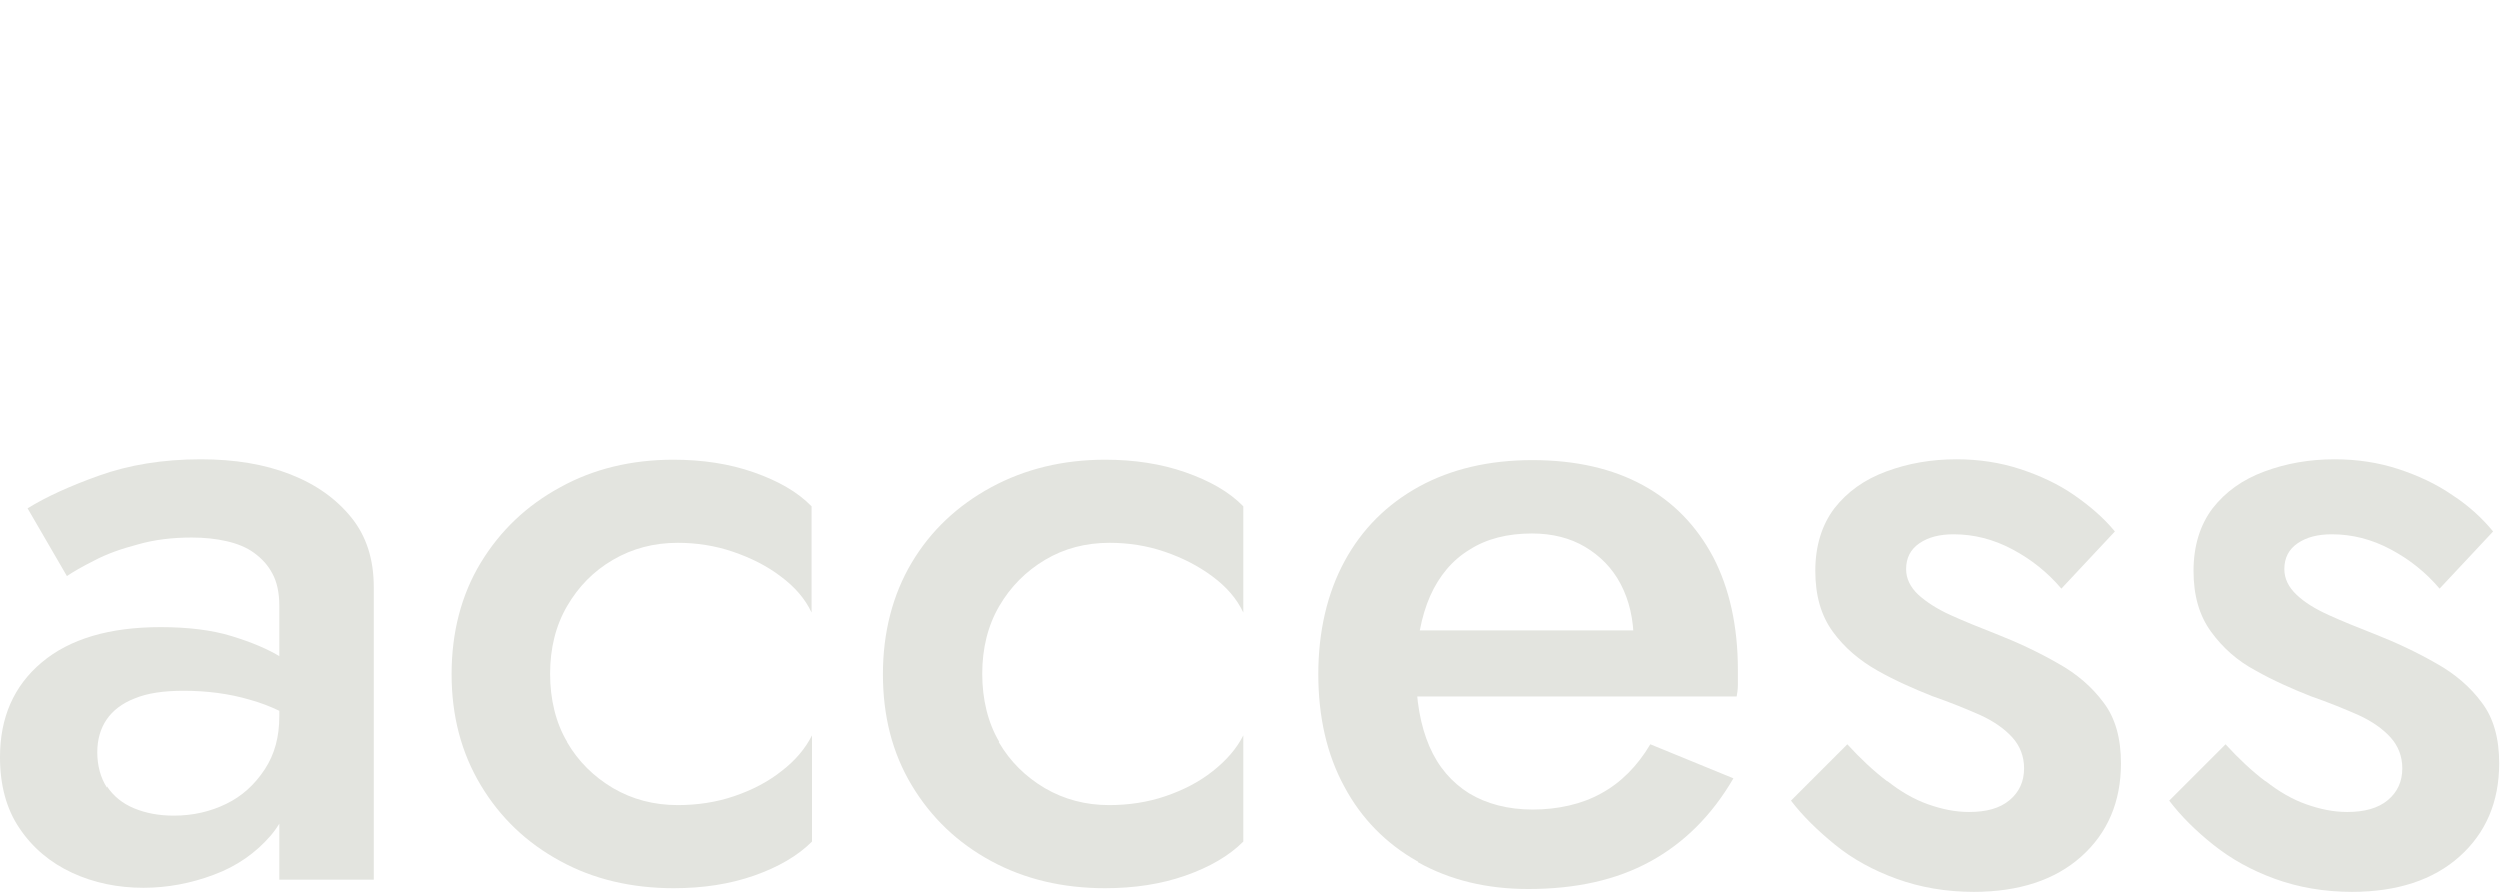 <?xml version="1.0" encoding="UTF-8"?>
<svg id="_レイヤー_2" xmlns="http://www.w3.org/2000/svg" version="1.1" viewBox="0 0 61.67 22">
  <!-- Generator: Adobe Illustrator 29.8.1, SVG Export Plug-In . SVG Version: 2.1.1 Build 2)  -->
  <defs>
    <style>
      .st0 {
        fill: #e3e4df;
      }
    </style>
  </defs>
  <g id="design">
    <g>
      <path class="st0" d="M2.64,19.4c.16.24.38.42.67.54.29.12.61.18.98.18.47,0,.9-.1,1.29-.29s.7-.47.95-.85.36-.81.36-1.31l.35,1.32c0,.65-.19,1.18-.56,1.62-.37.43-.84.76-1.41.97-.56.21-1.14.32-1.73.32-.63,0-1.22-.12-1.76-.37s-.98-.62-1.3-1.1c-.32-.47-.48-1.06-.48-1.75,0-.98.34-1.76,1.03-2.34.69-.58,1.67-.87,2.93-.87.67,0,1.26.07,1.75.22.49.15.9.32,1.22.52s.55.38.68.54v1.21c-.45-.32-.94-.56-1.45-.7-.51-.15-1.06-.22-1.63-.22-.5,0-.9.06-1.21.19-.31.12-.54.3-.69.52s-.23.49-.23.81.08.63.24.87v-.02h0ZM.68,12.54c.45-.28,1.04-.55,1.77-.81s1.56-.4,2.5-.4c.84,0,1.57.12,2.21.37s1.14.61,1.51,1.07.55,1.03.55,1.71v7.22h-2.33v-6.76c0-.32-.06-.59-.17-.79-.11-.21-.26-.37-.45-.51s-.42-.23-.68-.29-.55-.09-.86-.09c-.47,0-.91.05-1.33.17-.42.11-.78.24-1.08.4-.3.15-.52.28-.67.38,0,0-.97-1.67-.97-1.67Z"/>
      <path class="st0" d="M13.99,18.31c.28.48.66.85,1.13,1.13.48.28,1.01.42,1.6.42.48,0,.95-.07,1.39-.22s.83-.35,1.17-.62c.34-.26.59-.56.75-.88v2.62c-.35.35-.83.63-1.43.84s-1.26.31-1.98.31c-1.04,0-1.98-.22-2.8-.67-.83-.45-1.48-1.07-1.96-1.87s-.72-1.71-.72-2.74.24-1.96.72-2.75c.48-.79,1.13-1.41,1.96-1.86.81-.45,1.75-.68,2.79-.68.72,0,1.38.1,1.98.31s1.08.48,1.43.84v2.62c-.16-.34-.41-.63-.76-.89-.34-.26-.74-.46-1.18-.61s-.9-.22-1.36-.22c-.59,0-1.12.14-1.6.42-.48.28-.85.66-1.13,1.14s-.42,1.04-.42,1.67.14,1.21.42,1.68h0Z"/>
      <path class="st0" d="M24.64,18.31c.28.48.66.85,1.13,1.13.48.28,1.01.42,1.59.42.48,0,.95-.07,1.39-.22s.83-.35,1.17-.62.59-.56.75-.88v2.62c-.35.35-.83.63-1.43.84s-1.26.31-1.98.31c-1.04,0-1.98-.22-2.81-.67s-1.48-1.07-1.96-1.87c-.48-.8-.71-1.71-.71-2.74s.24-1.96.71-2.75,1.13-1.41,1.96-1.86,1.77-.68,2.81-.68c.72,0,1.38.1,1.98.31s1.08.48,1.43.84v2.62c-.16-.34-.41-.63-.76-.89s-.74-.46-1.18-.61-.89-.22-1.36-.22c-.59,0-1.12.14-1.59.42-.47.28-.85.66-1.13,1.14-.28.48-.42,1.04-.42,1.67s.14,1.21.42,1.68h-.01,0Z"/>
      <path class="st0" d="M34.97,21.25c-.78-.44-1.39-1.06-1.81-1.85-.43-.79-.64-1.72-.64-2.77s.22-2,.65-2.79,1.04-1.4,1.84-1.84c.79-.43,1.72-.65,2.79-.65s1.98.21,2.73.62,1.32,1,1.73,1.77c.4.77.61,1.7.61,2.78v.37c0,.13-.02.23-.03.29h-8.89v-1.63h6.86l-.73,1.01c.04-.09.09-.21.14-.36s.08-.28.08-.38c0-.54-.11-1.01-.32-1.41s-.51-.7-.88-.92-.81-.33-1.31-.33c-.6,0-1.12.13-1.54.4-.43.26-.75.65-.97,1.14-.22.5-.34,1.12-.35,1.85,0,.73.11,1.35.33,1.86.22.51.55.89.98,1.16.43.26.96.4,1.57.4s1.21-.13,1.69-.4c.48-.26.89-.67,1.21-1.21l2.05.84c-.53.91-1.21,1.59-2.05,2.05s-1.84.68-3.01.68c-1.03,0-1.93-.22-2.72-.66v-.02h-.01Z"/>
      <path class="st0" d="M46.56,19.27c.33.26.66.45,1,.57s.67.19,1.01.19c.43,0,.76-.09,1-.29s.36-.46.36-.79c0-.29-.1-.55-.29-.76-.19-.21-.46-.4-.79-.55-.34-.15-.73-.31-1.19-.47-.45-.18-.91-.38-1.35-.63s-.81-.56-1.1-.96c-.29-.4-.43-.89-.43-1.5s.16-1.13.47-1.54c.32-.41.74-.71,1.28-.91s1.11-.3,1.73-.3c.56,0,1.08.08,1.57.24.49.16.94.37,1.33.64s.73.56,1.01.9l-1.32,1.41c-.34-.4-.74-.72-1.21-.97-.47-.25-.95-.37-1.45-.37-.34,0-.62.07-.84.22-.22.15-.33.36-.33.64,0,.23.1.44.3.63.2.18.46.35.79.5s.7.3,1.11.46c.56.22,1.07.46,1.54.73.47.26.85.59,1.13.97.29.38.43.88.43,1.5,0,.95-.33,1.72-.98,2.3-.65.58-1.54.87-2.65.87-.69,0-1.32-.11-1.9-.32s-1.09-.49-1.52-.84-.8-.71-1.09-1.09l1.39-1.39c.32.35.65.66.98.91,0,0,0,0,.01,0Z"/>
      <path class="st0" d="M55.89,19.27c.33.26.66.45,1,.57s.67.19,1.01.19c.42,0,.76-.09,1-.29s.36-.46.36-.79c0-.29-.1-.55-.29-.76-.19-.21-.46-.4-.79-.55-.34-.15-.73-.31-1.19-.47-.45-.18-.91-.38-1.35-.63-.45-.24-.81-.56-1.1-.96-.29-.4-.43-.89-.43-1.5s.16-1.13.47-1.54c.32-.41.74-.71,1.28-.91.54-.2,1.11-.3,1.73-.3.56,0,1.08.08,1.57.24.49.16.94.37,1.33.64.4.26.73.56,1.01.9l-1.32,1.41c-.34-.4-.74-.72-1.21-.97-.47-.25-.95-.37-1.45-.37-.34,0-.62.07-.84.22-.22.15-.33.36-.33.64,0,.23.1.44.3.63s.46.35.79.5.7.3,1.11.46c.56.22,1.07.46,1.54.73.47.26.85.59,1.13.97.29.38.43.88.43,1.5,0,.95-.33,1.72-.98,2.3-.65.58-1.54.87-2.65.87-.69,0-1.32-.11-1.9-.32s-1.08-.49-1.52-.84-.8-.71-1.09-1.09l1.39-1.39c.32.35.65.66.98.91,0,0,0,0,.01,0Z"/>
    </g>
  </g>
</svg>